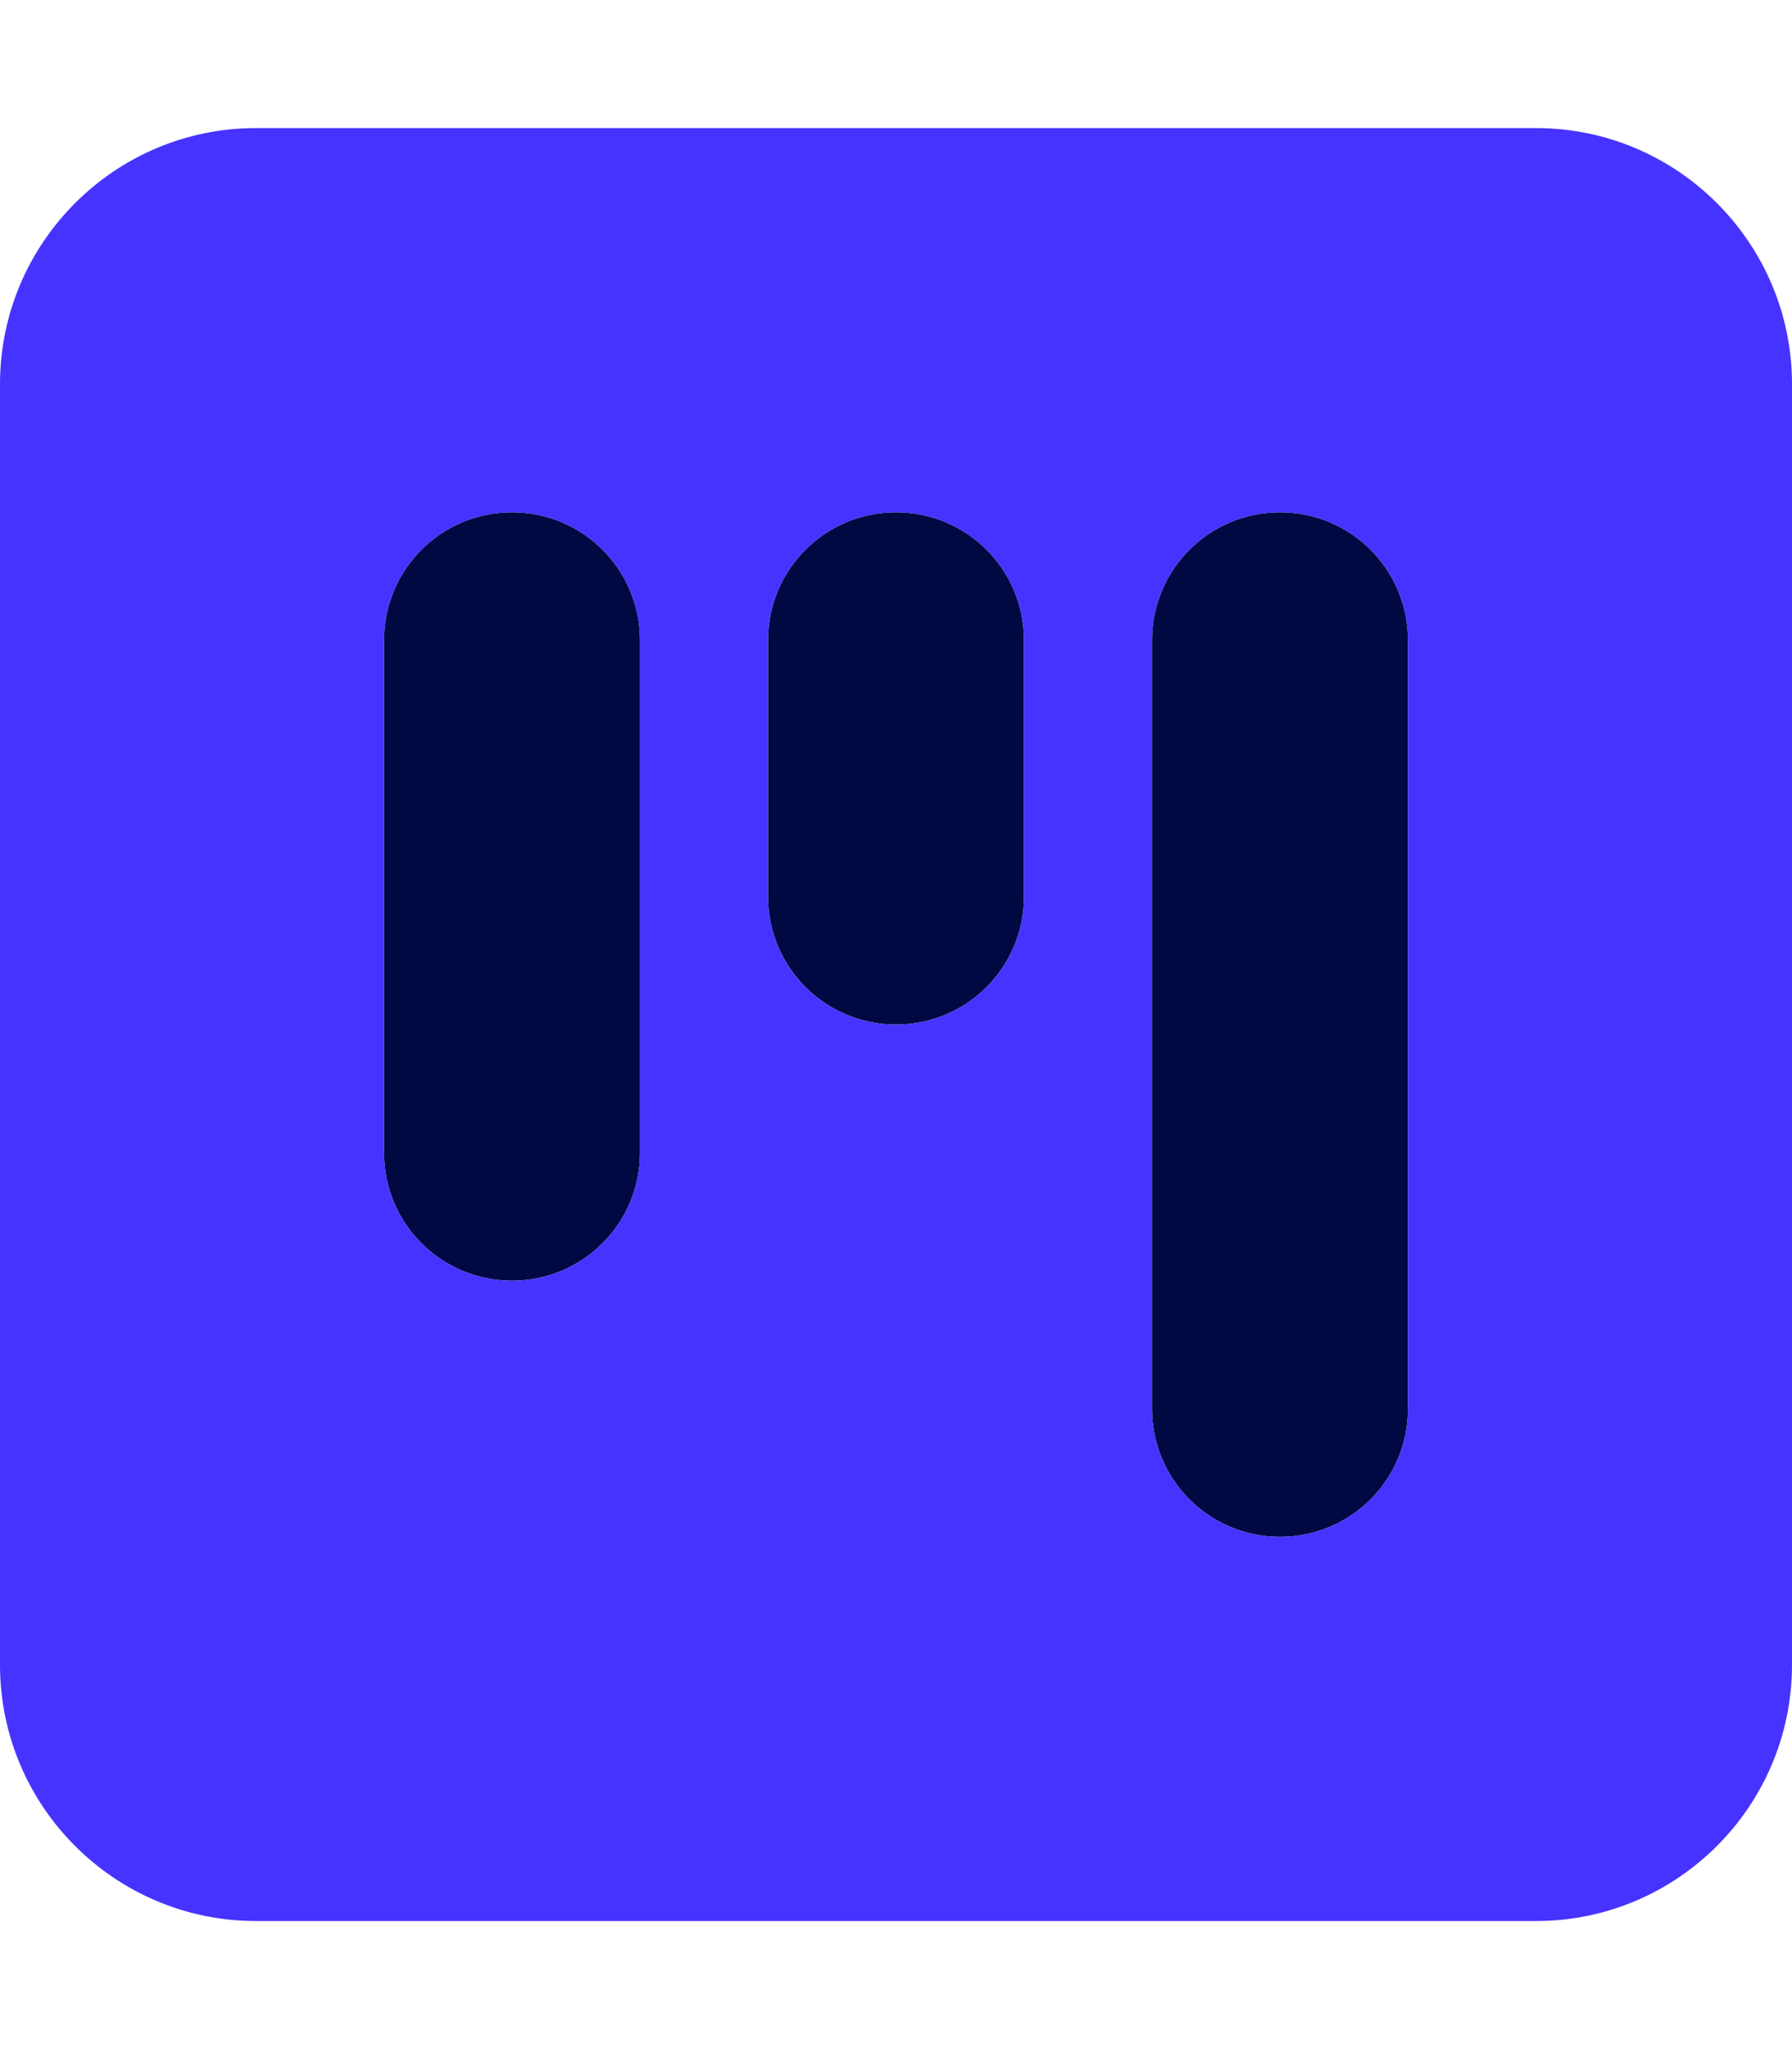 <svg width="21" height="24" viewBox="0 0 21 24" fill="none" xmlns="http://www.w3.org/2000/svg">
<path d="M13.5 16.5C13.5 17.33 14.17 18 15 18C15.83 18 16.5 17.33 16.5 16.5V7.5C16.5 6.67 15.83 6 15 6C14.17 6 13.5 6.67 13.5 7.5V16.5ZM4.5 13.5C4.5 14.33 5.17 15 6 15C6.83 15 7.5 14.33 7.5 13.5V7.5C7.5 6.67 6.83 6 6 6C5.17 6 4.5 6.67 4.5 7.5V13.5ZM10.5 12C11.33 12 12 11.33 12 10.5V7.5C12 6.67 11.33 6 10.5 6C9.67 6 9 6.67 9 7.5V10.5C9 11.33 9.67 12 10.5 12Z" fill="#000942"/>
<path d="M3 22.5C1.345 22.5 0 21.155 0 19.5V4.5C0 2.845 1.345 1.5 3 1.5H18C19.655 1.5 21 2.845 21 4.5V19.5C21 21.155 19.655 22.5 18 22.5H3ZM6 15C6.83 15 7.5 14.33 7.5 13.5V7.5C7.5 6.67 6.83 6 6 6C5.17 6 4.5 6.67 4.5 7.5V13.5C4.5 14.33 5.17 15 6 15ZM13.5 16.5C13.5 17.33 14.17 18 15 18C15.83 18 16.5 17.33 16.5 16.5V7.5C16.5 6.67 15.83 6 15 6C14.17 6 13.5 6.67 13.5 7.5V16.5ZM10.5 12C11.33 12 12 11.33 12 10.5V7.5C12 6.67 11.33 6 10.5 6C9.67 6 9 6.67 9 7.5V10.5C9 11.33 9.67 12 10.5 12Z" fill="#4733FF"/>
</svg>
